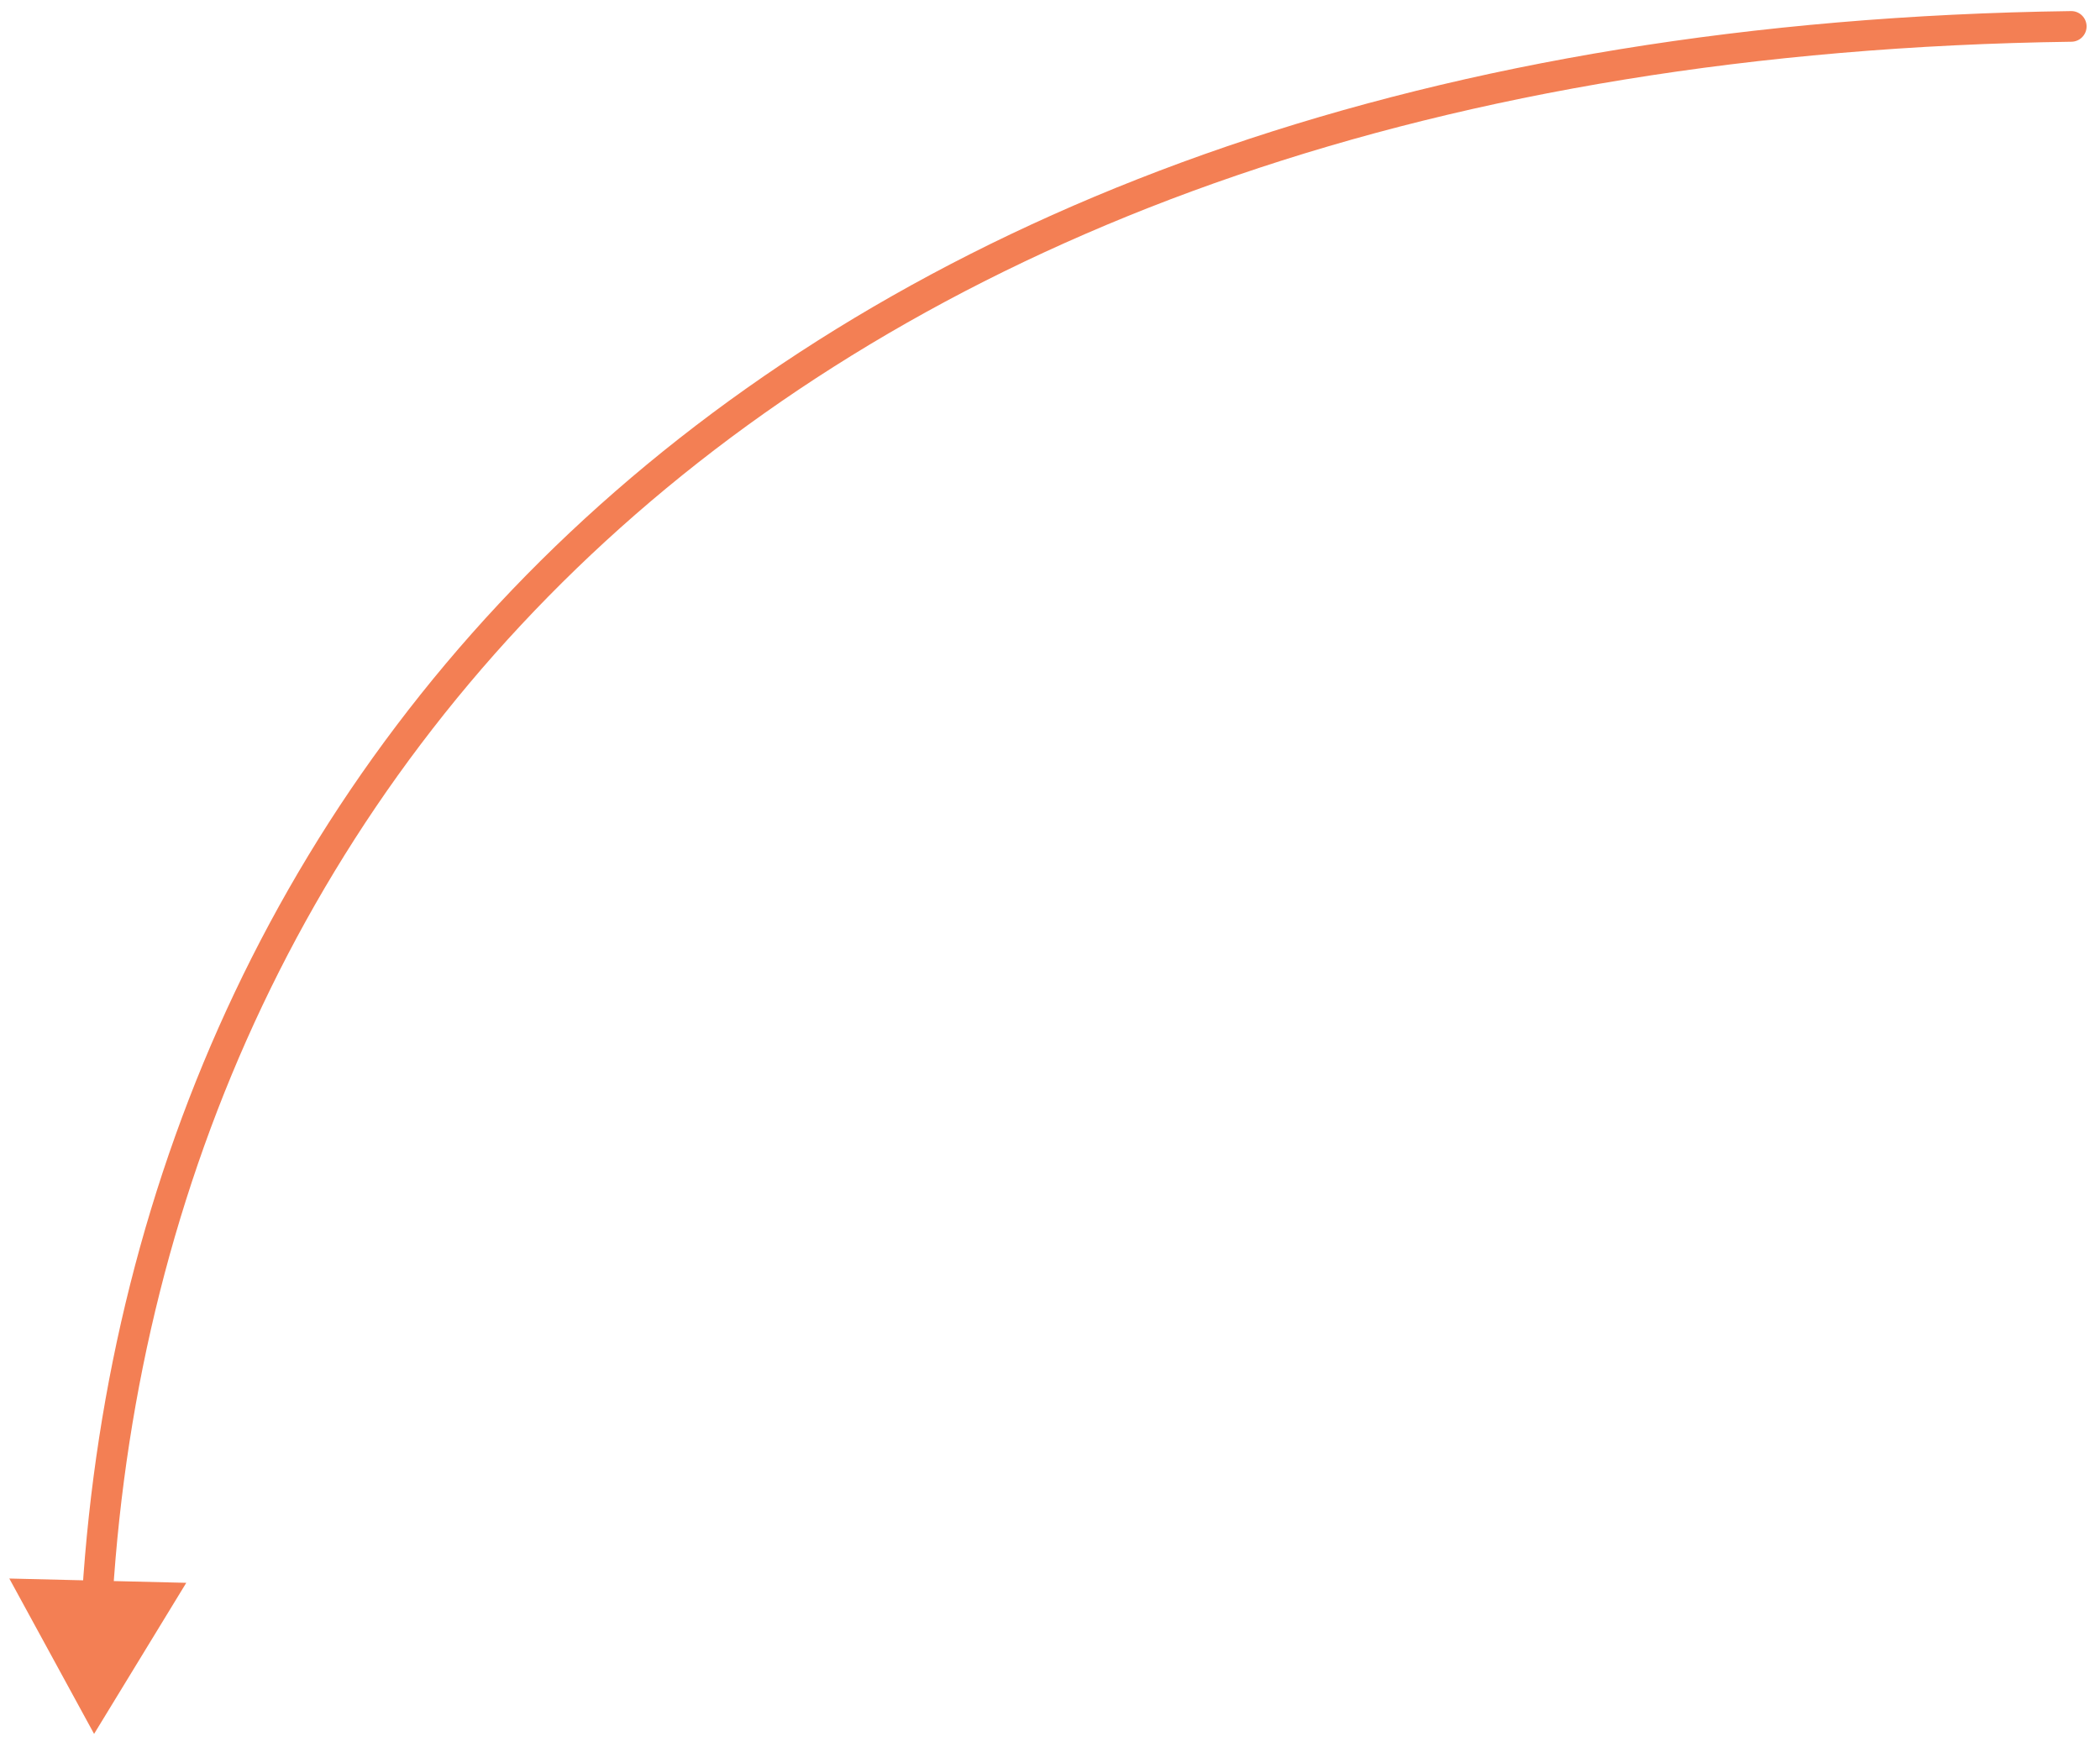<svg width="137" height="114" viewBox="0 0 137 114" fill="none" xmlns="http://www.w3.org/2000/svg">
<path d="M135.139 2.723C135.691 2.716 136.132 2.262 136.125 1.71C136.117 1.158 135.664 0.716 135.111 0.723L135.125 1.723L135.139 2.723ZM6.138 113.129L12.152 103.272L0.608 102.992L6.138 113.129ZM135.125 1.723L135.111 0.723C93.296 1.291 61.718 13.253 40.148 32.053C18.575 50.856 7.091 76.434 5.358 104.072L6.356 104.135L7.354 104.198C9.056 77.047 20.325 51.984 41.462 33.561C62.602 15.135 93.691 3.286 135.139 2.723L135.125 1.723Z" fill="#F37F54"/>
</svg>
